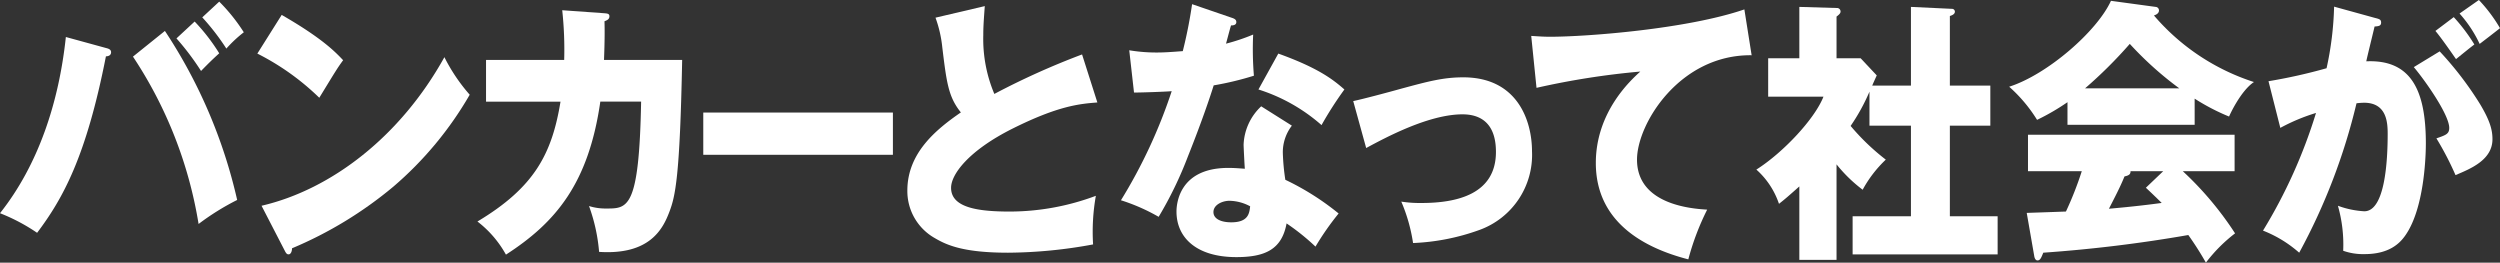 <svg xmlns="http://www.w3.org/2000/svg" width="334.95" height="35.19" viewBox="0 0 334.95 35.19">
  <rect x="0" y="0" width="334.95" height="35.19" fill="#333333" stroke="none"/>
  <g id="_10" data-name="10" transform="translate(-20.165 -531.133)">
    <path id="パス_1025" data-name="パス 1025" d="M451.284,607.22c.3.075.658.186.658.556,0,.481-.461.555-.691.555-2.634,13.432-5.762,19.056-9.22,23.644a24.884,24.884,0,0,0-4.972-2.627c5.169-6.512,7.9-14.912,8.824-23.608Zm7.87-2.293a68.42,68.42,0,0,1,9.681,22.645,33.44,33.44,0,0,0-5.17,3.219,57.011,57.011,0,0,0-8.792-22.423Zm3.984-1.259a25.657,25.657,0,0,1,3.293,4.256c-.823.74-1.613,1.517-2.436,2.368a34.817,34.817,0,0,0-3.293-4.366ZM466.431,601a23.99,23.99,0,0,1,3.293,4.107,17.049,17.049,0,0,0-2.338,2.184,31.139,31.139,0,0,0-3.227-4.182Z" transform="translate(-416.894 -69.649)" fill="#fff"/>
    <path id="パス_1026" data-name="パス 1026" d="M474.8,602.78c5.533,3.182,7.245,5.033,8.233,6.069-.79,1.073-1.021,1.48-3.195,5.032a33.515,33.515,0,0,0-8.3-5.92Zm-2.7,25.569c9.384-2.183,18.637-9.325,24.5-19.907a23.629,23.629,0,0,0,3.392,5.032,47.336,47.336,0,0,1-10.24,12.322,53.27,53.27,0,0,1-13.567,8.251c0,.407-.165.815-.461.815-.2,0-.33-.112-.527-.518Z" transform="translate(-416.894 -69.649)" fill="#fff"/>
    <path id="パス_1027" data-name="パス 1027" d="M518.049,602.558c.429.037.66.074.66.407,0,.444-.4.555-.66.666.034,1.147.034,2.664-.065,5.181h10.471c-.3,15.726-.922,18.279-1.712,20.351-.857,2.257-2.6,5.809-9.417,5.366a23.494,23.494,0,0,0-1.351-6.143,7.4,7.4,0,0,0,2.338.333c2.865,0,4.38,0,4.643-14.32H517.49c-1.58,10.99-5.993,16.207-12.645,20.5a14.33,14.33,0,0,0-3.819-4.44c7.606-4.551,9.978-9.029,11.13-16.059h-9.978v-5.587h10.471a49.084,49.084,0,0,0-.263-6.661Z" transform="translate(-416.894 -69.649)" fill="#fff"/>
    <path id="パス_1028" data-name="パス 1028" d="M556.69,615.861v5.66H531.284v-5.66Z" transform="translate(-416.894 -69.649)" fill="#fff"/>
    <path id="パス_1029" data-name="パス 1029" d="M584.085,614.51c-2.392.185-5.22.444-11.316,3.478-5.927,2.96-8.284,6.143-8.284,7.956,0,2.664,3.6,3.182,7.88,3.182a32.922,32.922,0,0,0,11.517-2.109,27.615,27.615,0,0,0-.371,6.512,64.083,64.083,0,0,1-11.381,1.11c-5.861,0-8.15-.962-9.834-1.961a7.229,7.229,0,0,1-3.67-6.364c0-5.033,3.838-8.178,7.172-10.472-1.684-2.072-1.919-4.033-2.492-8.732a16.389,16.389,0,0,0-.909-3.96L569,601.6c-.135,1.887-.2,2.7-.2,3.885a18.917,18.917,0,0,0,1.481,7.882,101.472,101.472,0,0,1,11.753-5.291Z" transform="translate(-416.894 -69.649)" fill="#fff"/>
    <path id="パス_1030" data-name="パス 1030" d="M588.356,607.517a21.978,21.978,0,0,0,3.737.3c.977,0,1.988-.074,3.436-.185a62.378,62.378,0,0,0,1.246-6.291l5.287,1.813c.472.148.64.3.64.592,0,.444-.539.444-.707.444-.1.259-.539,1.961-.674,2.442a26.835,26.835,0,0,0,3.637-1.221,42.879,42.879,0,0,0,.1,5.514,41.138,41.138,0,0,1-5.388,1.295c-.471,1.517-1.617,4.921-3.435,9.472a51.016,51.016,0,0,1-3.94,8.141,25.493,25.493,0,0,0-5.051-2.22,68.987,68.987,0,0,0,6.8-14.616c-.774.074-4.006.185-5.05.185Zm21.788,10.1a5.826,5.826,0,0,0-1.212,3.627,28.98,28.98,0,0,0,.336,3.626,35.315,35.315,0,0,1,7.14,4.514,36.778,36.778,0,0,0-3.1,4.44,30.274,30.274,0,0,0-3.873-3.108c-.64,3.478-2.862,4.514-6.735,4.514-5.355,0-8.015-2.627-8.015-6.105,0-.7.135-5.846,6.937-5.846.943,0,1.617.074,2.222.111-.033-.259-.168-2.923-.168-3.22a7.43,7.43,0,0,1,2.358-5.143Zm-8.351,10.065c-.944,0-2.156.518-2.156,1.517,0,.888.977,1.369,2.391,1.369,2.29,0,2.425-1.221,2.526-2.146A6.071,6.071,0,0,0,601.793,627.683Zm6.533-19.722c5.354,1.924,7.341,3.478,8.856,4.81a48.031,48.031,0,0,0-3.064,4.773,23.459,23.459,0,0,0-8.452-4.773Z" transform="translate(-416.894 -69.649)" fill="#fff"/>
    <path id="パス_1031" data-name="パス 1031" d="M618.364,614.325c1.256-.259,4.733-1.184,6.439-1.665,3.574-.962,5.6-1.517,8.307-1.517,7.309,0,9.208,5.883,9.208,9.917a10.691,10.691,0,0,1-7.083,10.545,29.535,29.535,0,0,1-8.855,1.739,22.442,22.442,0,0,0-1.577-5.55,16.2,16.2,0,0,0,2.7.185c4.7,0,9.982-1.147,9.982-6.845,0-4-2.222-5.033-4.476-5.033-4.508,0-10.238,3.071-12.91,4.514Z" transform="translate(-416.894 -69.649)" fill="#fff"/>
    <path id="パス_1032" data-name="パス 1032" d="M671.743,608.183c-9.631-.111-15.357,9.176-15.357,13.987,0,6.142,7.612,6.586,9.4,6.7a34.433,34.433,0,0,0-2.526,6.661c-5.893-1.518-12.392-4.959-12.392-12.914,0-6.809,4.647-11.064,5.961-12.248a104.566,104.566,0,0,0-13.908,2.183l-.708-6.956c.741.036,1.448.11,2.526.11,4.95,0,18.387-1.036,26.031-3.663Z" transform="translate(-416.894 -69.649)" fill="#fff"/>
    <path id="パス_1033" data-name="パス 1033" d="M693.087,612.253V601.707l5.489.259a.385.385,0,0,1,.4.37c0,.333-.337.481-.674.592v9.325h5.422v5.365h-5.422v12.137h6.4v5.107H685.273v-5.107h7.814V617.618H687.53v-4.551a26.012,26.012,0,0,1-2.525,4.588,30.143,30.143,0,0,0,4.713,4.515,16.189,16.189,0,0,0-3.1,4.033,19.512,19.512,0,0,1-3.5-3.4v12.8h-4.984v-9.843c-1.415,1.258-1.92,1.7-2.727,2.331a10.714,10.714,0,0,0-3.031-4.588c3.569-2.257,7.812-6.772,8.991-9.769h-7.408V608.59h4.175v-6.883l4.984.148a.475.475,0,0,1,.539.481c0,.185-.135.37-.539.666v5.588h3.233l2.155,2.294c-.1.222-.539,1.184-.606,1.369Z" transform="translate(-416.894 -69.649)" fill="#fff"/>
    <path id="パス_1034" data-name="パス 1034" d="M731.1,617.507H714.06v-3.034a30.334,30.334,0,0,1-4.075,2.368,19.881,19.881,0,0,0-3.738-4.44c5.119-1.628,11.787-7.438,13.638-11.508l5.995.814a.467.467,0,0,1,.438.481c0,.407-.438.592-.674.666a29.524,29.524,0,0,0,13.4,8.918c-1.785,1.184-3.266,4.44-3.334,4.625a28.425,28.425,0,0,1-4.613-2.4Zm-22.5,11.8c.977-.037,2.29-.074,5.254-.185a45.861,45.861,0,0,0,2.121-5.4h-7.206v-4.885h27.682v4.885h-6.938a43.854,43.854,0,0,1,7,8.325,20.679,20.679,0,0,0-3.906,3.923,42.2,42.2,0,0,0-2.358-3.7,189.857,189.857,0,0,1-19.431,2.368c-.27.666-.405,1.037-.775,1.037-.269,0-.4-.333-.437-.593Zm20.442-16.688a45.662,45.662,0,0,1-6.634-5.957,60.478,60.478,0,0,1-5.994,5.957Zm-2.156,11.1h-4.378c0,.333-.1.555-.807.7-.607,1.48-1.348,2.886-2.088,4.329,3.4-.3,5.422-.555,7.071-.777-.942-.925-1.481-1.443-2.121-2.035Z" transform="translate(-416.894 -69.649)" fill="#fff"/>
    <path id="パス_1035" data-name="パス 1035" d="M755.272,603.187c.607.148.809.222.809.629,0,.481-.439.481-.876.518-.168.74-.943,3.849-1.112,4.663,5.961-.259,7.982,3.811,7.982,10.989,0,.593,0,8.511-2.795,12.4-.741,1.036-2.155,2.442-5.422,2.442A8.02,8.02,0,0,1,751,634.38a18.957,18.957,0,0,0-.708-6.031,12.106,12.106,0,0,0,3.536.74c2.762,0,3.132-6.66,3.132-10.361,0-1.48-.1-4.181-3.165-4.181a9.291,9.291,0,0,0-1.011.074,81.173,81.173,0,0,1-7.678,20.018,16.289,16.289,0,0,0-4.849-2.96,68.746,68.746,0,0,0,7.1-15.763,25.368,25.368,0,0,0-4.781,2l-1.583-6.253a71.186,71.186,0,0,0,7.779-1.739,42.943,42.943,0,0,0,1.01-8.252Zm8.655,4.478a45.1,45.1,0,0,1,5.455,7.141c1.247,2.109,1.617,3.33,1.617,4.625,0,2.776-2.93,3.96-4.951,4.811a40.722,40.722,0,0,0-2.559-4.922c1.28-.444,1.718-.592,1.718-1.406,0-1.776-3.3-6.438-4.748-8.14Zm1.886-4.589a23.669,23.669,0,0,1,2.761,3.664c-.775.592-.943.739-2.458,1.961-.337-.481-2.021-2.924-2.762-3.774Zm3.367-2.294a20.339,20.339,0,0,1,2.829,3.774c-.741.592-1.953,1.517-2.727,2.11a16.551,16.551,0,0,0-2.694-4.071Z" transform="translate(-416.894 -69.649)" fill="#fff"/>
  </g>
</svg>
